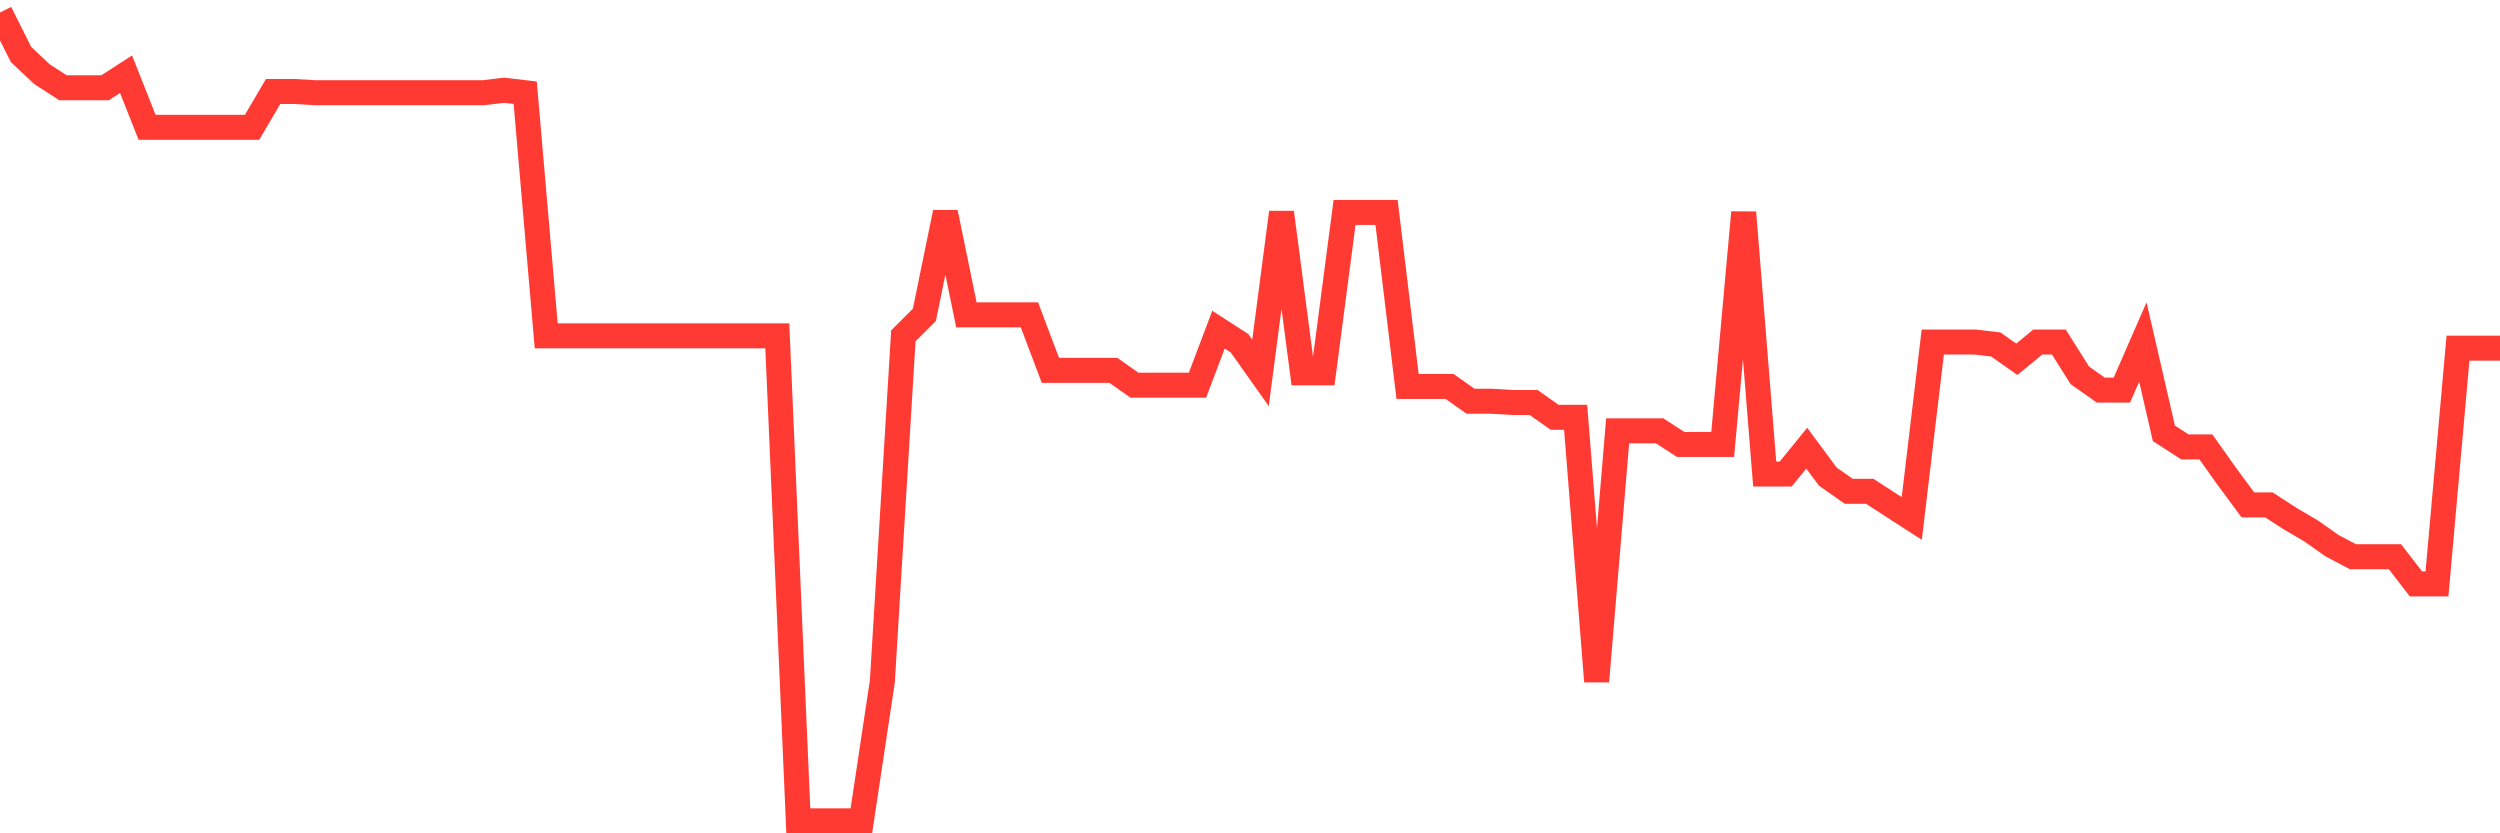 <svg
  xmlns="http://www.w3.org/2000/svg"
  xmlns:xlink="http://www.w3.org/1999/xlink"
  width="120"
  height="40"
  viewBox="0 0 120 40"
  preserveAspectRatio="none"
>
  <polyline
    points="0,0.6 1.008,2.614 2.017,3.562 3.025,4.213 4.034,4.213 5.042,4.213 6.05,3.562 7.059,6.109 8.067,6.109 9.076,6.109 10.084,6.109 11.092,6.109 12.101,6.109 13.109,4.391 14.118,4.391 15.126,4.45 16.134,4.45 17.143,4.45 18.151,4.45 19.16,4.45 20.168,4.45 21.176,4.45 22.185,4.45 23.193,4.45 24.202,4.332 25.21,4.45 26.218,16.12 27.227,16.12 28.235,16.12 29.244,16.12 30.252,16.12 31.261,16.12 32.269,16.12 33.277,16.12 34.286,16.12 35.294,16.12 36.303,16.12 37.311,16.12 38.319,39.4 39.328,39.4 40.336,39.4 41.345,39.4 42.353,32.706 43.361,16.12 44.37,15.113 45.378,10.196 46.387,15.113 47.395,15.113 48.403,15.113 49.412,15.113 50.42,17.779 51.429,17.779 52.437,17.779 53.445,17.779 54.454,18.489 55.462,18.489 56.471,18.489 57.479,18.489 58.487,15.824 59.496,16.475 60.504,17.897 61.513,10.196 62.521,17.897 63.529,17.897 64.538,10.196 65.546,10.196 66.555,10.196 67.563,18.549 68.571,18.549 69.58,18.549 70.588,19.26 71.597,19.26 72.605,19.319 73.613,19.319 74.622,20.03 75.63,20.03 76.639,32.706 77.647,20.681 78.655,20.681 79.664,20.681 80.672,21.333 81.681,21.333 82.689,21.333 83.697,10.196 84.706,22.755 85.714,22.755 86.723,21.511 87.731,22.873 88.739,23.584 89.748,23.584 90.756,24.235 91.765,24.887 92.773,16.416 93.782,16.416 94.79,16.416 95.798,16.535 96.807,17.245 97.815,16.416 98.824,16.416 99.832,18.016 100.84,18.726 101.849,18.726 102.857,16.416 103.866,20.8 104.874,21.451 105.882,21.451 106.891,22.873 107.899,24.235 108.908,24.235 109.916,24.887 110.924,25.479 111.933,26.19 112.941,26.723 113.95,26.723 114.958,26.723 115.966,28.027 116.975,28.027 117.983,16.712 118.992,16.712 120,16.712"
    fill="none"
    stroke="#ff3a33"
    stroke-width="1.2"
  >
  </polyline>
</svg>